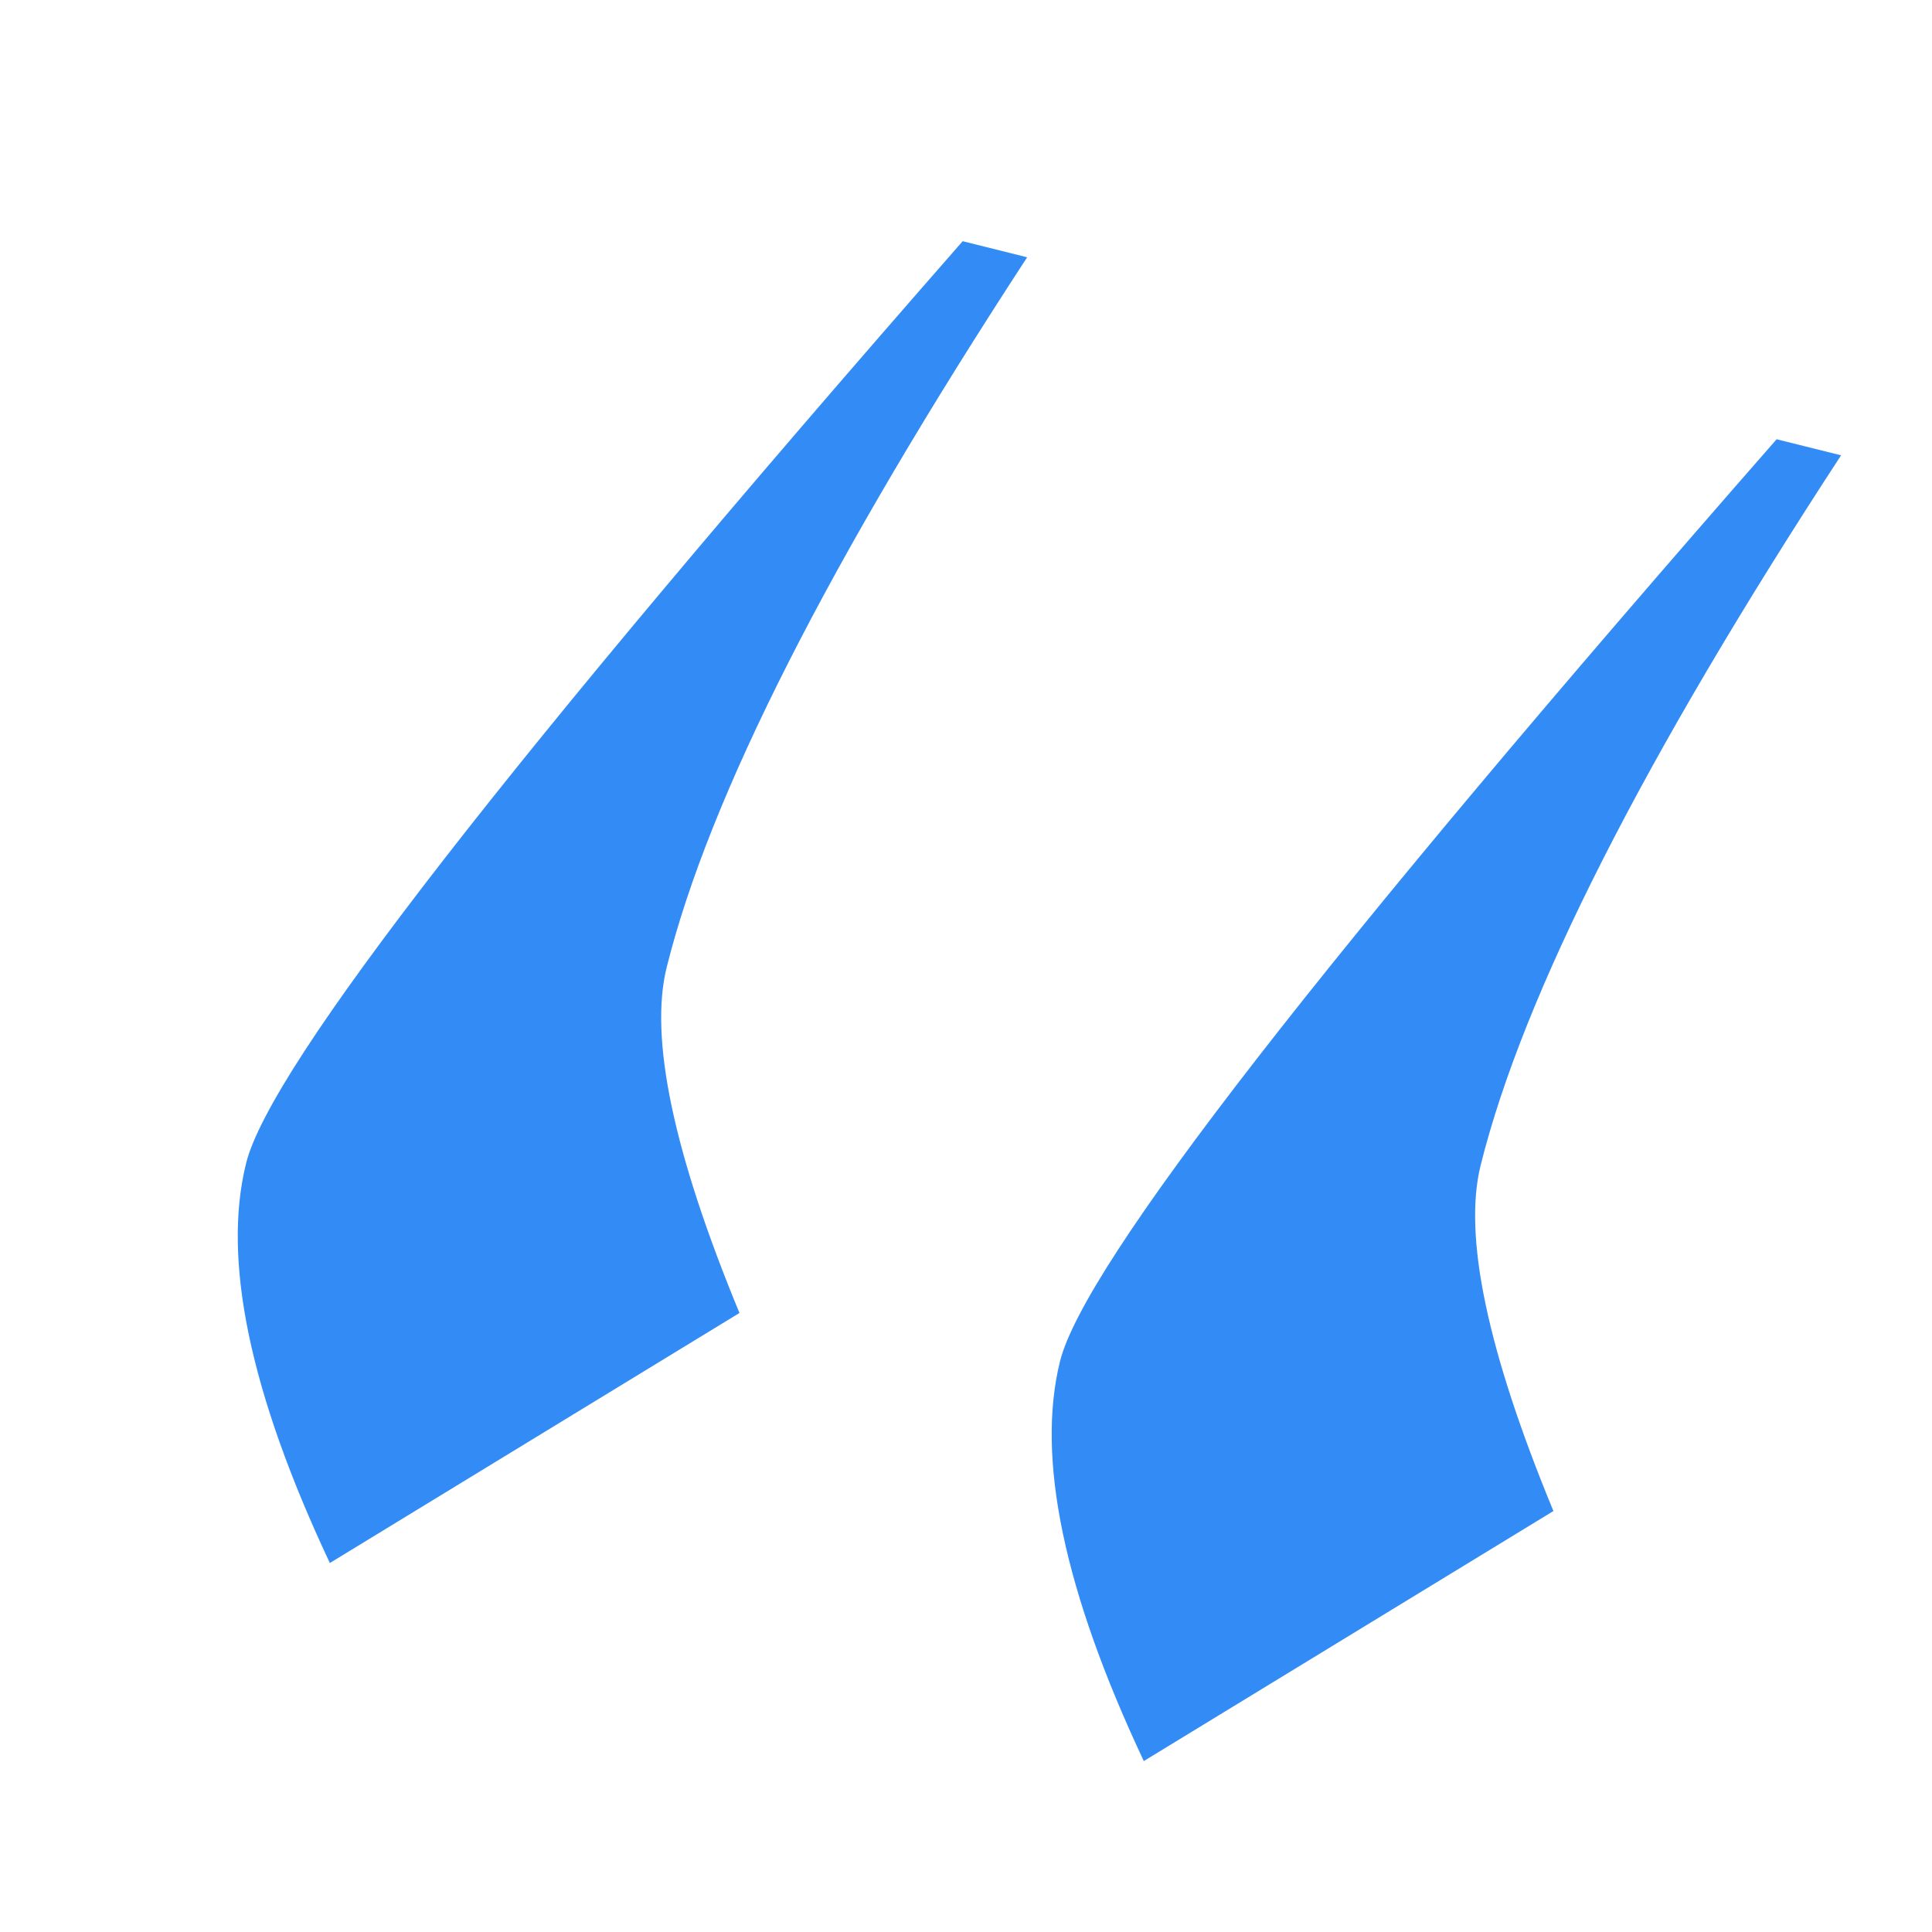 <?xml version="1.0" encoding="UTF-8"?> <svg xmlns:xlink="http://www.w3.org/1999/xlink" xmlns="http://www.w3.org/2000/svg" class="absolute top-0 right-0 -mt-3 -mr-8 w-16 h-16 fill-current text-blue-500" viewBox="0 0 64 64" aria-hidden="true" width="64" height="64"><path d="M37.89 58.338c-2.648-5.63-3.572-10.045-2.774-13.249.8-3.203 8.711-13.383 23.737-30.538l2.135.532c-6.552 10.033-10.532 17.87-11.939 23.515-.583 2.34.22 6.158 2.41 11.457l-13.57 8.283zm-26.963-6.56c-2.648-5.63-3.572-10.046-2.773-13.25.799-3.203 8.71-13.382 23.736-30.538l2.136.533c-6.552 10.032-10.532 17.87-11.94 23.515-.583 2.339.22 6.158 2.41 11.456l-13.57 8.283z" fill="#338CF5"></path></svg> 